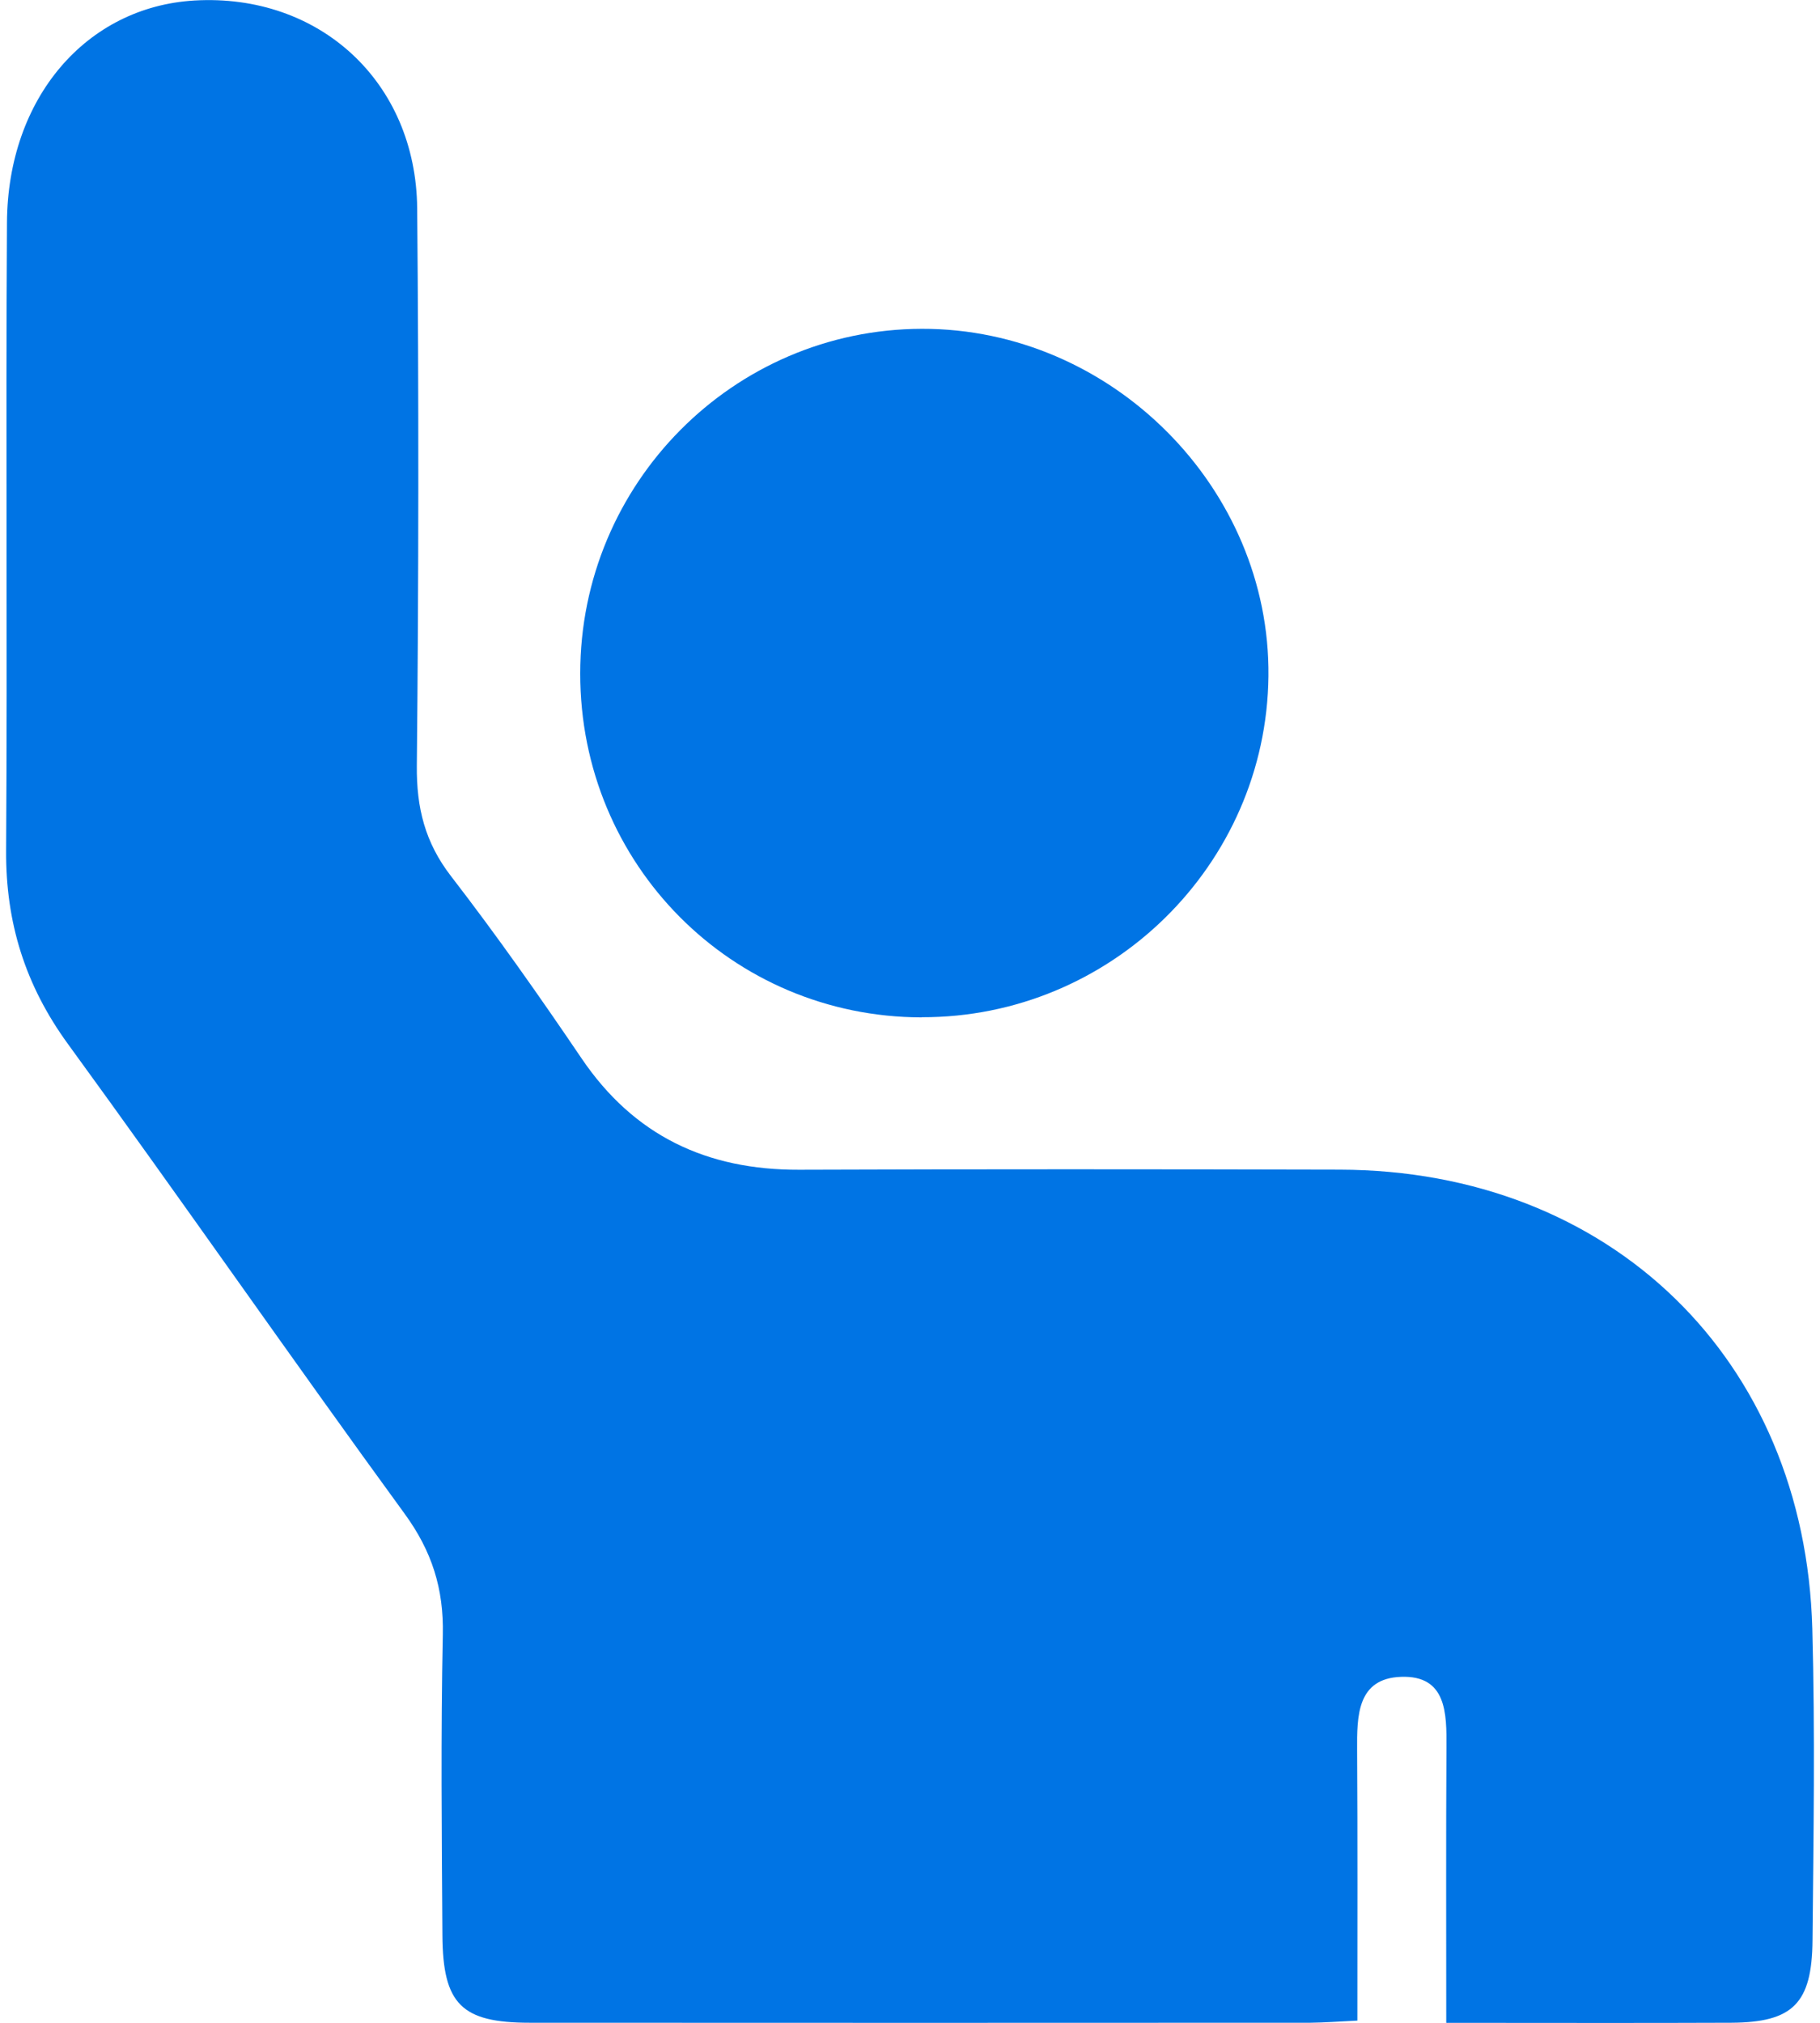 <svg width="36" height="40" viewBox="0 0 36 40" fill="none" xmlns="http://www.w3.org/2000/svg">
<path d="M28.607 39.998C28.607 38.077 28.601 36.319 28.611 34.558C28.616 33.88 28.616 33.126 27.713 33.158C26.84 33.189 26.84 33.936 26.844 34.616C26.855 36.373 26.849 38.129 26.849 39.956C26.479 39.974 26.201 39.995 25.924 39.998C20.776 40 15.627 40.002 10.479 39.998C9.129 39.998 8.759 39.632 8.751 38.267C8.738 36.286 8.718 34.305 8.759 32.325C8.779 31.419 8.545 30.676 8.005 29.935C5.759 26.855 3.586 23.721 1.341 20.64C0.499 19.482 0.112 18.244 0.121 16.821C0.147 12.68 0.112 8.539 0.138 4.398C0.153 1.937 1.708 0.136 3.845 0.01C6.316 -0.134 8.23 1.617 8.252 4.123C8.284 7.796 8.282 11.47 8.245 15.142C8.237 15.974 8.407 16.661 8.923 17.328C9.824 18.495 10.673 19.703 11.501 20.925C12.54 22.461 13.983 23.137 15.808 23.131C19.372 23.118 22.937 23.12 26.501 23.129C31.849 23.142 35.703 26.868 35.848 32.208C35.904 34.26 35.872 36.312 35.852 38.367C35.842 39.619 35.461 39.991 34.247 39.998C32.418 40.006 30.586 40 28.611 40L28.607 39.998Z" fill="#0074E4"/>
<path d="M18.229 20.118C14.473 20.109 11.474 17.091 11.477 13.317C11.477 9.563 14.503 6.511 18.234 6.502C21.984 6.493 25.131 9.649 25.09 13.373C25.049 17.102 21.975 20.124 18.232 20.115L18.229 20.118Z" fill="#0074E4"/>
</svg>
